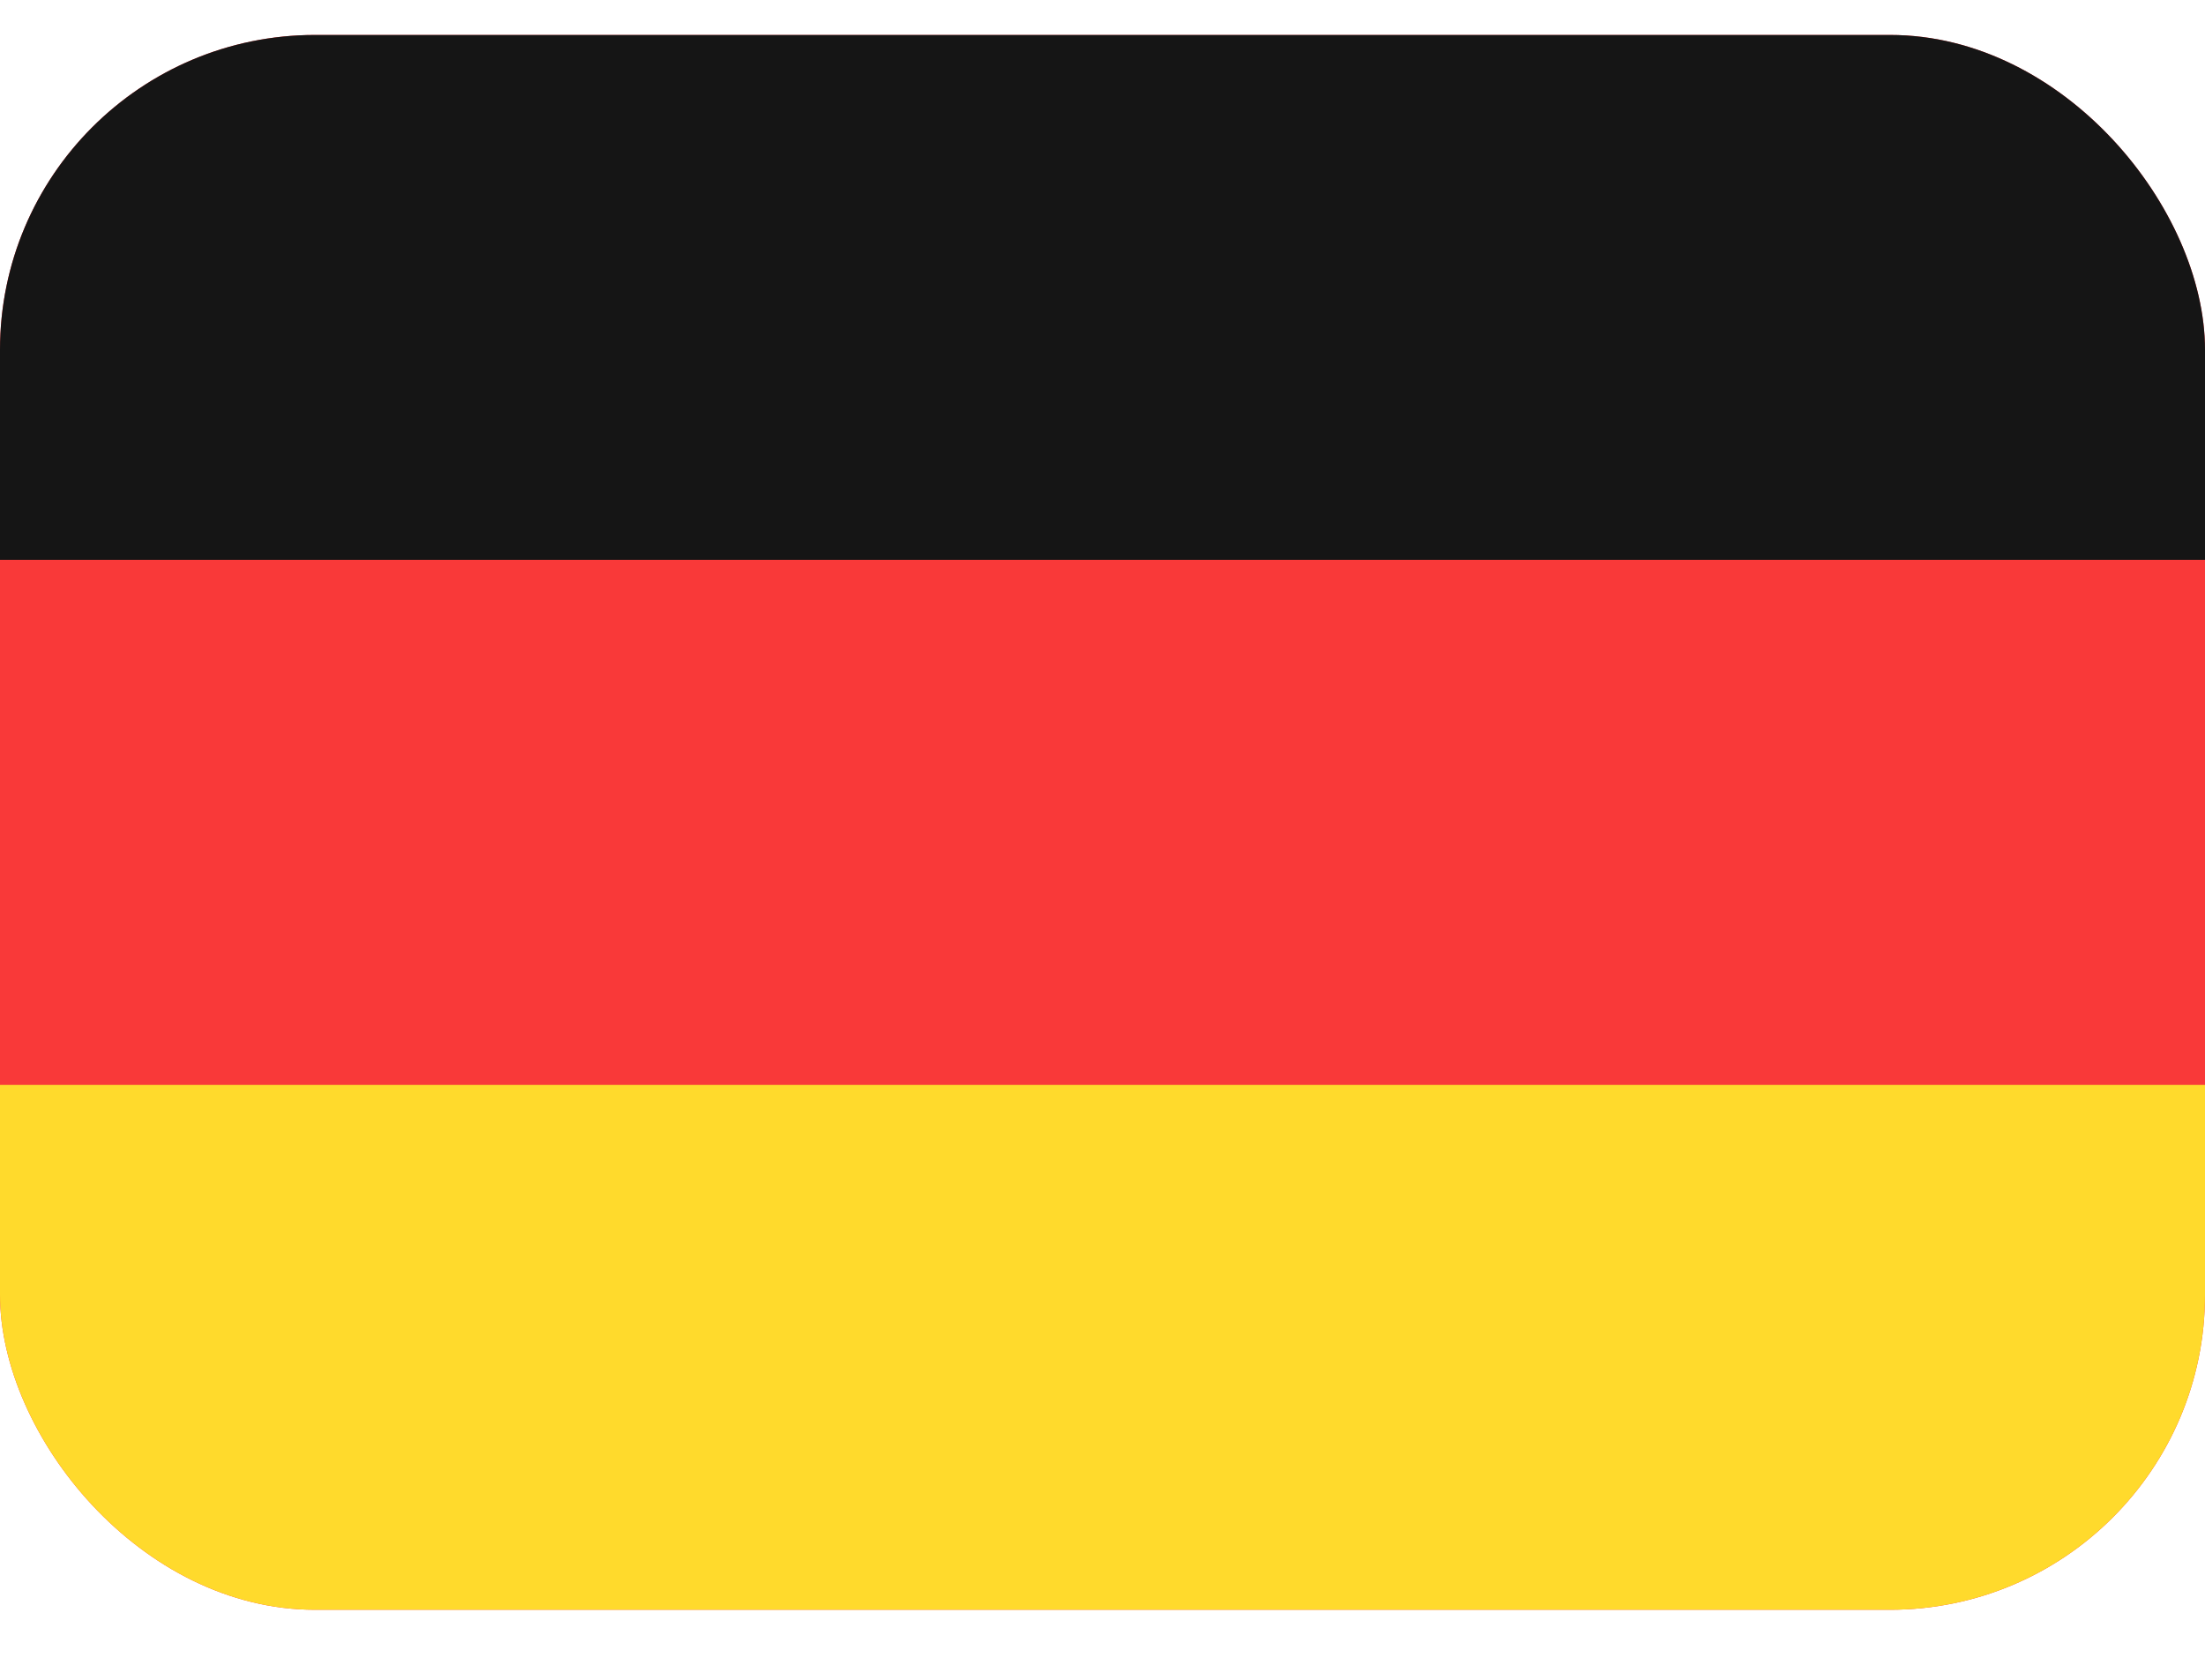<svg width="21" height="16" viewBox="0 0 21 16" fill="none" xmlns="http://www.w3.org/2000/svg">
<g clip-path="url(#clip0_261_564)">
<rect y="0.333" width="21" height="15" rx="3" fill="#F93939"/>
<path fill-rule="evenodd" clip-rule="evenodd" d="M0 10.333H21V15.333H0V10.333Z" fill="#FFDA2C"/>
<path fill-rule="evenodd" clip-rule="evenodd" d="M0 0.333H21V5.333H0V0.333Z" fill="#151515"/>
</g>
<defs>
<clipPath id="clip0_261_564">
<rect y="0.333" width="21" height="15" rx="3" fill="white"/>
</clipPath>
</defs>
</svg>

